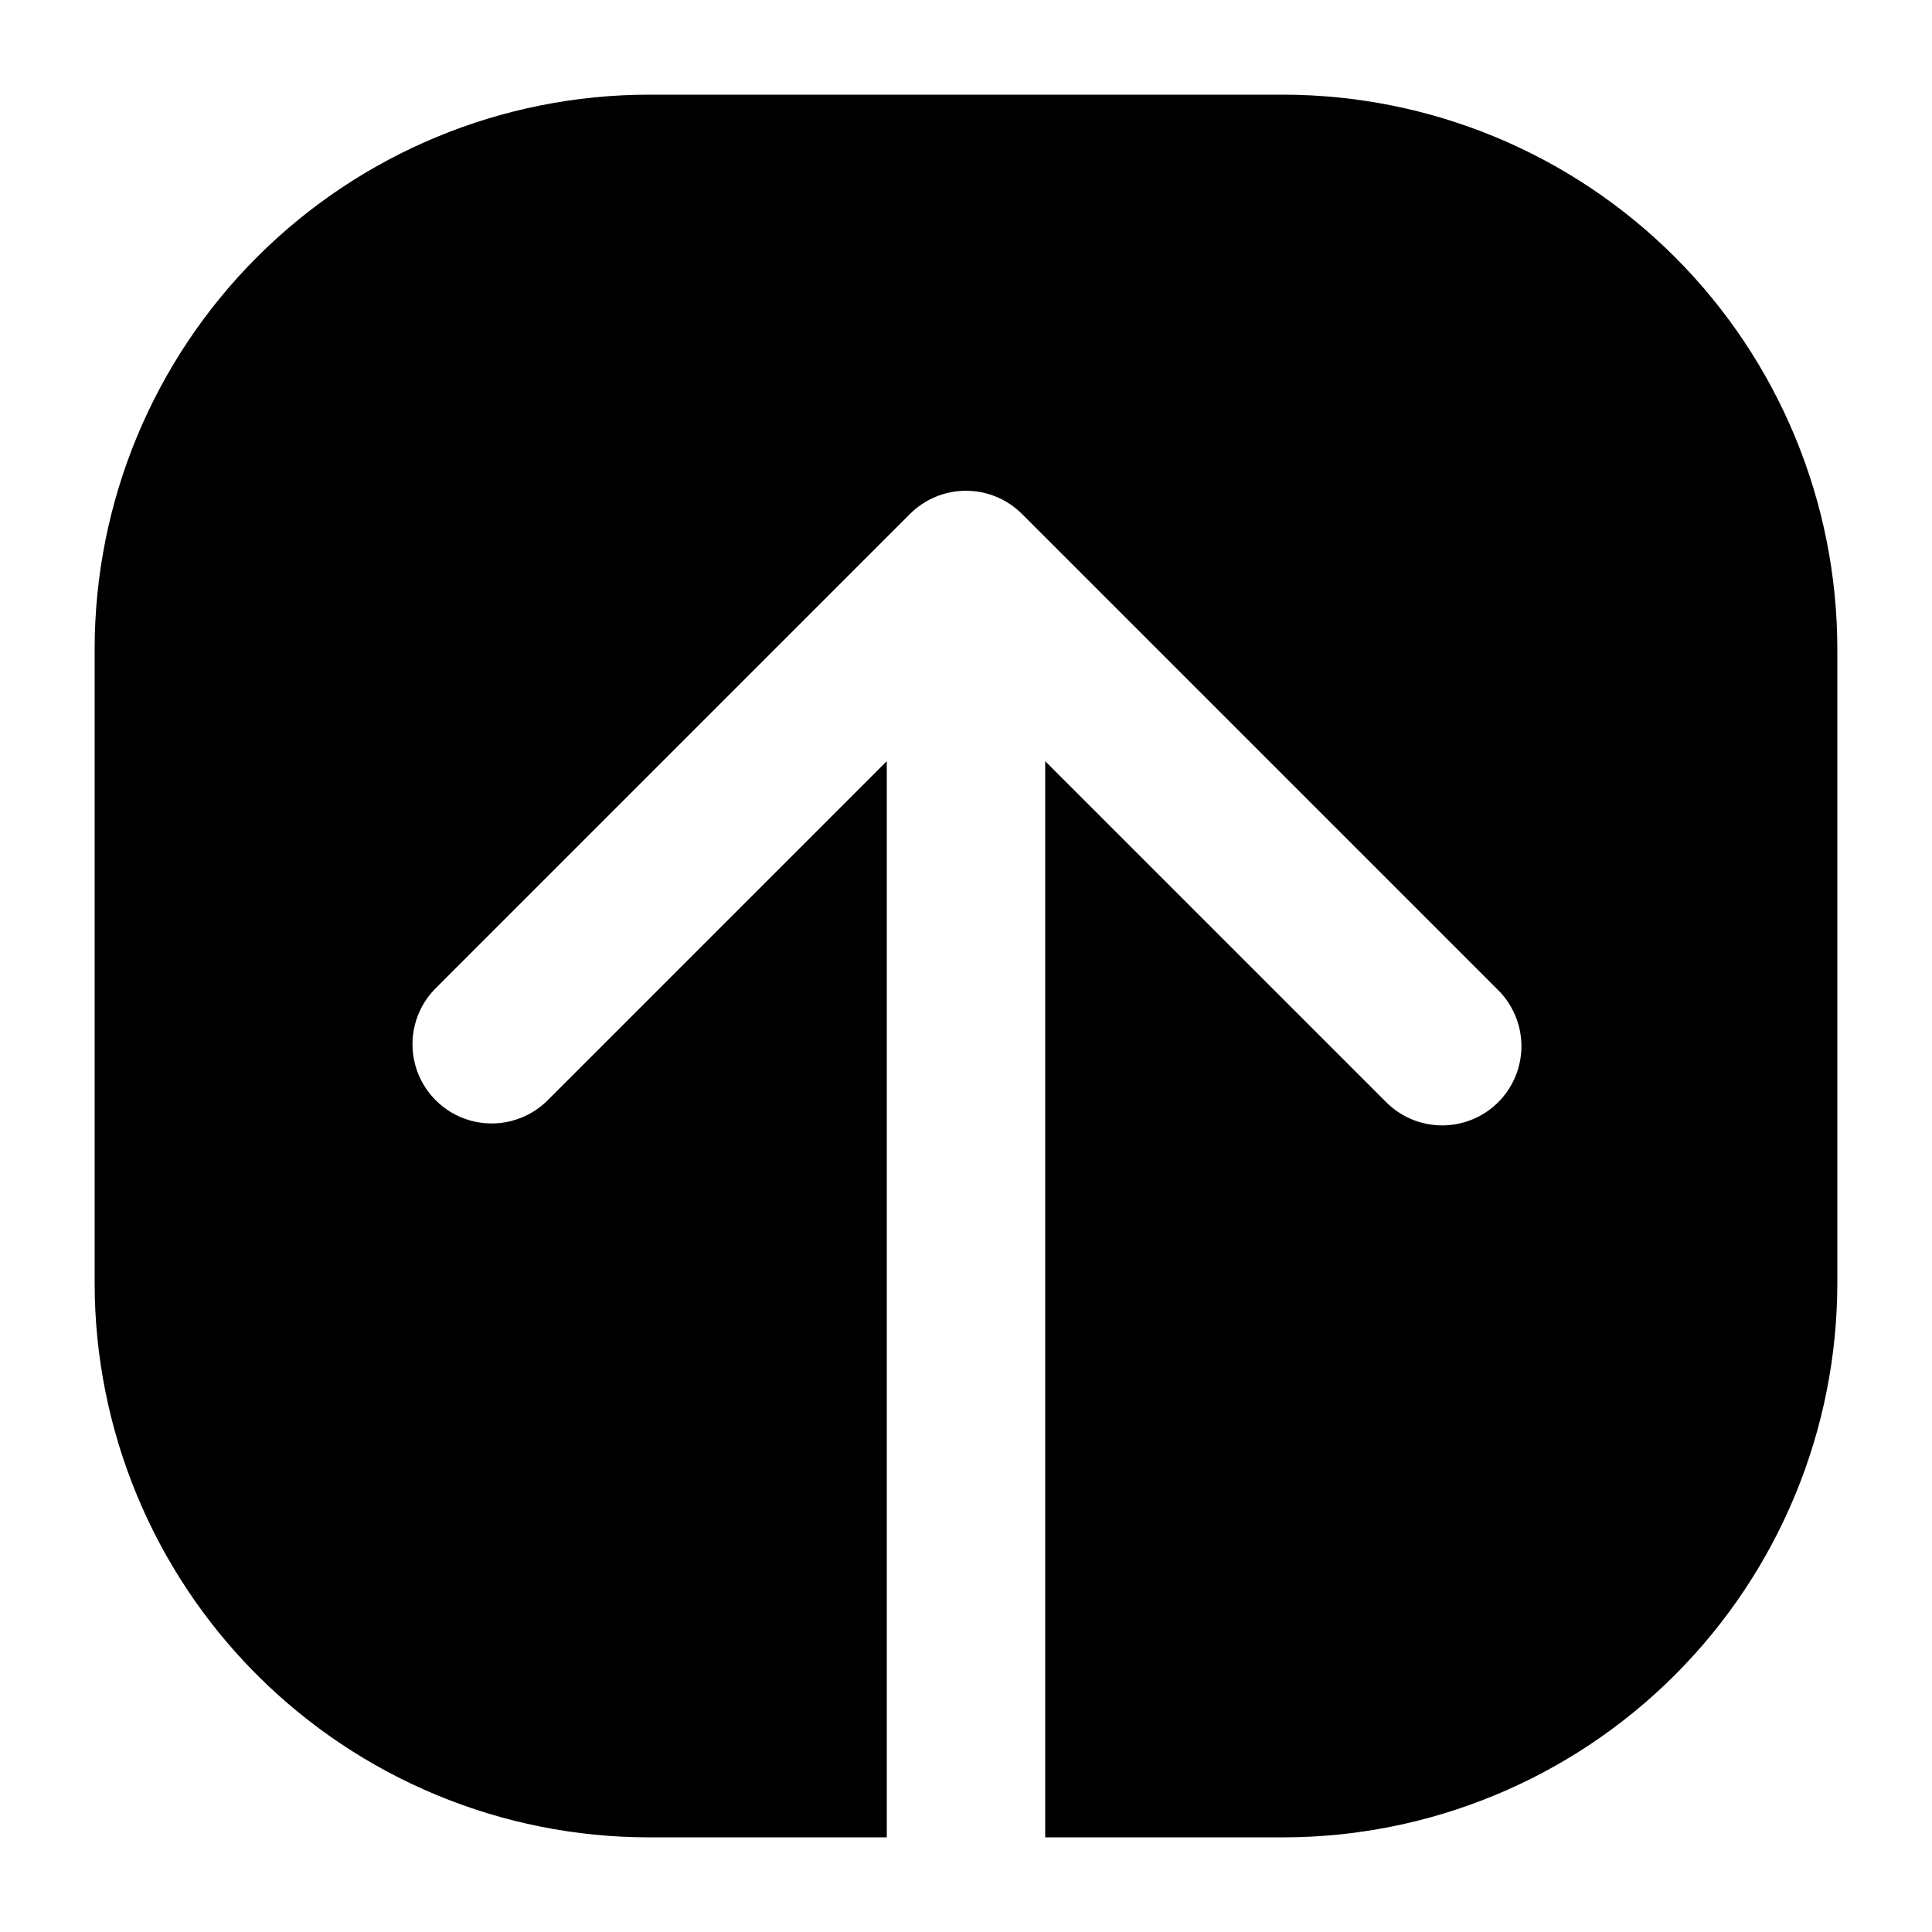 <?xml version="1.0" encoding="UTF-8"?>
<!-- Uploaded to: SVG Repo, www.svgrepo.com, Generator: SVG Repo Mixer Tools -->
<svg fill="#000000" width="800px" height="800px" version="1.1" viewBox="144 144 512 512" xmlns="http://www.w3.org/2000/svg">
 <path d="m483.96 169.09h-167.93c-38.973 0-76.348 15.48-103.91 43.039s-43.039 64.934-43.039 103.91v167.93c0 38.973 15.48 76.352 43.039 103.91 27.559 27.559 64.934 43.039 103.91 43.039h62.977v-285.2l-90.121 90.117c-5.332 5.148-12.984 7.106-20.133 5.144-7.148-1.961-12.734-7.543-14.695-14.695-1.961-7.148-0.004-14.801 5.144-20.133l125.95-125.95c3.938-3.934 9.277-6.144 14.844-6.144s10.902 2.211 14.84 6.144l125.95 125.95c4.051 3.914 6.359 9.289 6.406 14.918 0.051 5.629-2.164 11.043-6.148 15.027-3.981 3.981-9.395 6.195-15.023 6.144-5.633-0.047-11.008-2.356-14.918-6.406l-90.117-90.117v285.2h62.977-0.004c38.973 0 76.352-15.48 103.91-43.039 27.559-27.555 43.039-64.934 43.039-103.91v-167.93c0-38.973-15.48-76.348-43.039-103.91-27.555-27.559-64.934-43.039-103.91-43.039z"/>
</svg>
